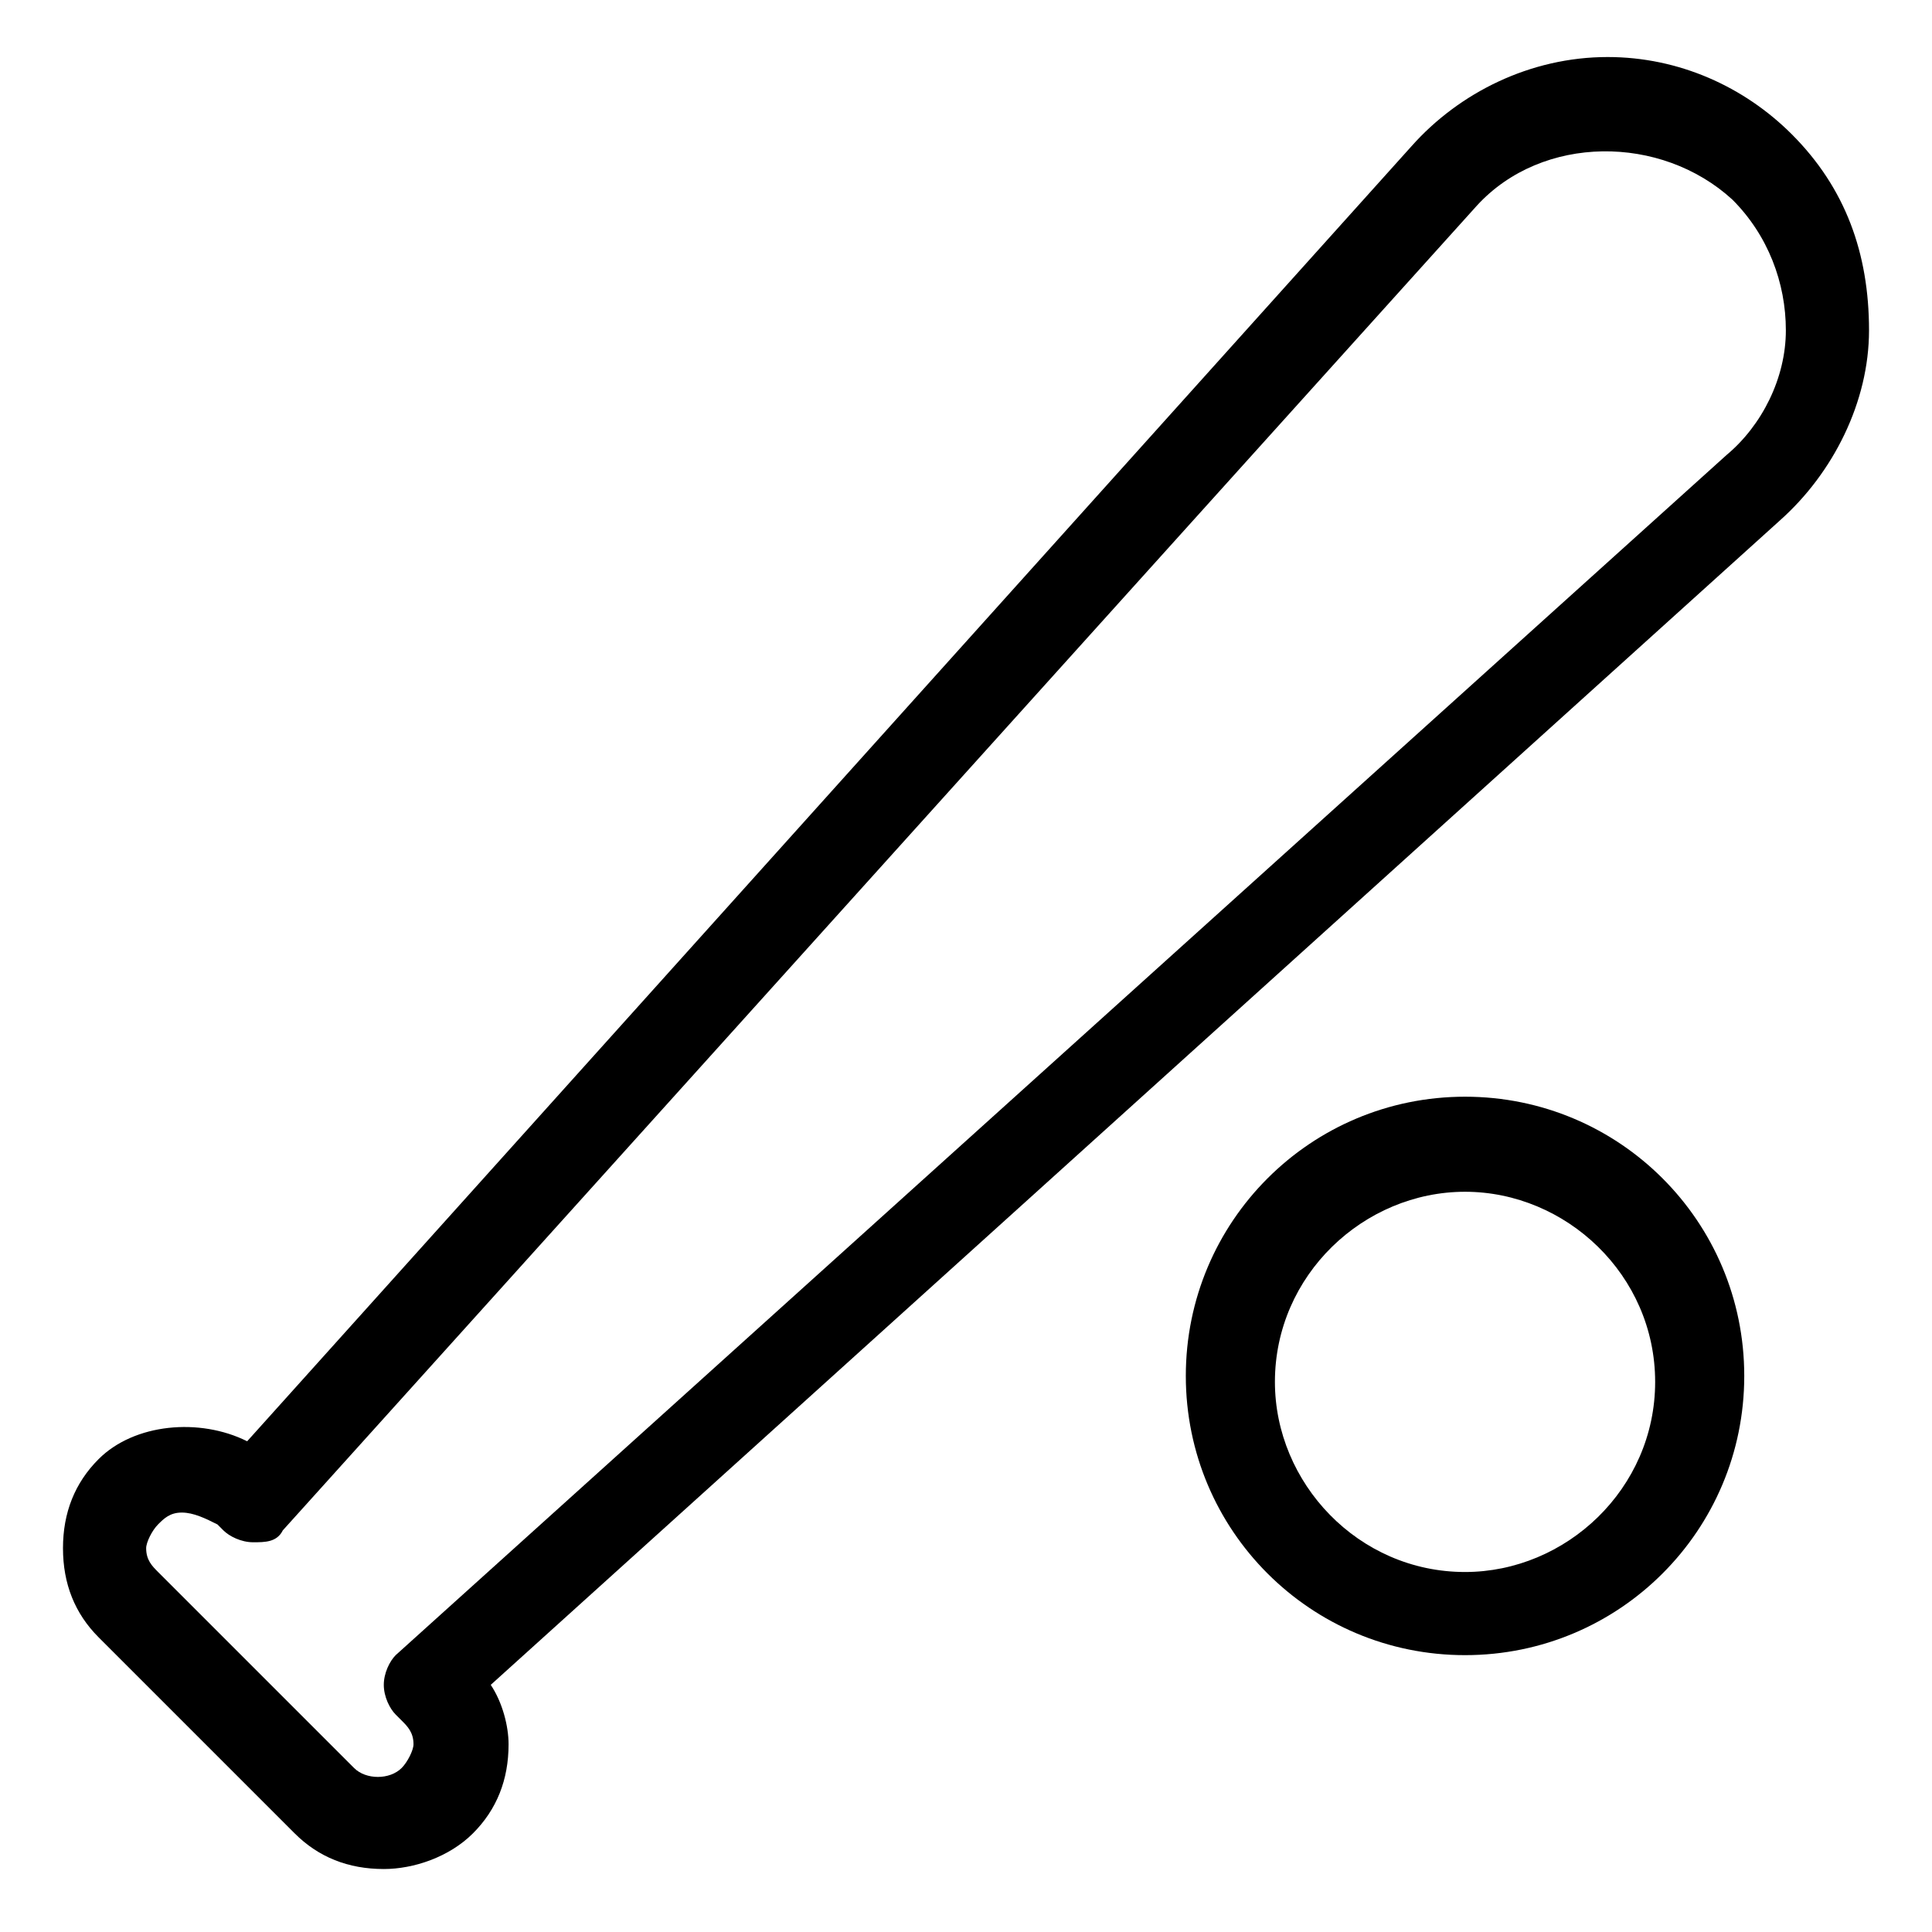 <?xml version="1.0" encoding="UTF-8"?>
<!-- Uploaded to: ICON Repo, www.svgrepo.com, Generator: ICON Repo Mixer Tools -->
<svg fill="#000000" width="800px" height="800px" version="1.1" viewBox="144 144 512 512" xmlns="http://www.w3.org/2000/svg">
 <g>
  <path d="m245.71 639.31c-9.445 0-17.32-3.148-23.617-9.445l-51.957-51.957c-6.297-6.297-9.445-14.168-9.445-23.617 0-9.445 3.148-17.32 9.445-23.617 9.449-9.445 26.766-11.02 39.363-4.723l308.58-343.22c12.594-14.168 31.488-23.617 51.957-23.617 18.895 0 36.211 7.871 48.805 20.469 14.168 14.168 20.469 31.488 20.469 51.957 0 18.895-9.445 37.785-23.617 50.383l-341.64 308.58c3.148 4.723 4.723 11.02 4.723 15.742 0 9.445-3.148 17.32-9.445 23.617-6.301 6.301-15.746 9.449-23.617 9.449zm-53.531-94.465c-3.148 0-4.723 1.574-6.297 3.148-1.574 1.574-3.148 4.723-3.148 6.297 0 3.148 1.574 4.723 3.148 6.297l51.957 51.957c3.148 3.148 9.445 3.148 12.594 0 1.574-1.574 3.148-4.723 3.148-6.297 0-3.148-1.574-4.723-3.148-6.297l-1.574-1.574c-1.574-1.574-3.148-4.723-3.148-7.871 0-3.148 1.574-6.297 3.148-7.871l352.67-318.03c9.445-7.871 15.742-20.469 15.742-33.062s-4.723-25.191-14.168-34.637c-18.895-17.32-50.383-17.32-67.699 1.574l-316.46 351.09c-1.574 3.148-4.723 3.148-7.871 3.148-3.148 0-6.297-1.574-7.871-3.148l-1.574-1.574c-3.148-1.574-6.301-3.148-9.449-3.148z"/>
  <path d="m532.25 582.63c-40.934 0-73.996-33.062-73.996-73.996 0-40.934 33.062-73.996 73.996-73.996s73.996 33.062 73.996 73.996c0 40.934-33.062 73.996-73.996 73.996zm0-122.8c-26.766 0-50.383 22.043-50.383 50.383 0 26.766 22.043 50.383 50.383 50.383 26.766 0 50.383-22.043 50.383-50.383-0.004-28.34-23.621-50.383-50.383-50.383z"/>
 </g>
</svg>